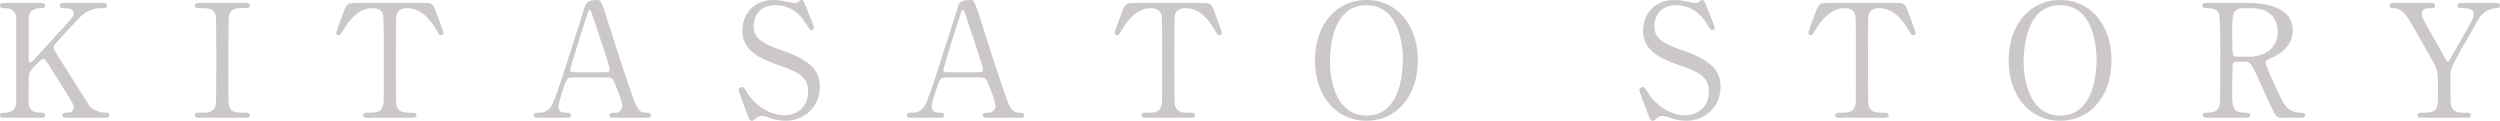 <svg xmlns="http://www.w3.org/2000/svg" width="1159.386" height="55.991" viewBox="0 0 1159.386 55.991"><defs><style>.a{fill:#ccc8c8;}</style></defs><path class="a" d="M-530.6,0c.657,0,1.752,0,1.752-1.168,0-.146,0-1.168-1.387-1.168-3.723,0-7.154-1.971-8.03-3.431-11.242-17.812-12.483-19.783-15.257-24.163a5.637,5.637,0,0,1-1.095-2.628,3.417,3.417,0,0,1,1.168-2.263c3.066-3.358,11.023-12.118,12.556-13.286a13.994,13.994,0,0,1,8.541-2.7c1.387,0,2.409,0,2.409-1.168,0-1.241-1.1-1.241-1.971-1.241h-18.031c-.8,0-1.9,0-1.9,1.241,0,1.168,1.241,1.168,1.46,1.168,2.117,0,4.964,0,4.964,2.409,0,1.387-.584,1.971-5.256,7.081-2.19,2.409-13.286,14.527-13.943,15.257-.146.073-.438.438-.8.438-.8,0-.876-.8-.876-1.46V-45.771c0-4.234,3.212-5.037,5.548-5.037.949,0,2.044,0,2.044-1.168,0-1.241-1.095-1.241-1.9-1.241h-17.228c-.657,0-1.752,0-1.752,1.241,0,.949.8,1.168,1.387,1.168,2.19,0,6.132,0,6.132,5.037v38.4c0,4.088-2.92,5.037-5.475,5.037-1.022,0-2.044,0-2.044,1.168S-578.488,0-577.758,0h17.3c.657,0,1.752,0,1.752-1.168,0-.949-.8-1.168-1.46-1.168-2.19,0-6.132,0-6.132-5.037V-17.666c0-2.774.292-3.5,3.212-6.716,1.606-1.752,2.774-2.847,3.65-2.847.8,0,1.241.73,5.183,7.008.876,1.46,8.322,13.286,8.541,13.943a4.192,4.192,0,0,1,.292,1.606c0,1.1-.8,2.336-3.139,2.336-1.1,0-2.117,0-2.117,1.168S-549.581,0-548.85,0Zm64.9,0c.876,0,1.971,0,1.971-1.168s-1.168-1.168-1.533-1.168c-4.891,0-7.519,0-8.176-3.8-.219-1.168-.219-1.241-.219-20.586,0-3.358,0-19.783.292-20.805.949-3.285,4.088-3.358,6.278-3.358,2.7,0,3.358,0,3.358-1.1,0-1.241-1.1-1.241-1.971-1.241h-21.462c-1.022,0-2.117,0-2.117,1.241,0,1.168,1.168,1.168,1.606,1.168,4.818,0,7.446,0,8.176,3.723.219,1.314.219,17.812.219,20.8,0,2.117,0,18.907-.219,20.148-.73,3.8-4.234,3.8-6.351,3.8-2.847,0-3.431,0-3.431,1.168S-488.187,0-487.239,0Zm51.9-53.217c-3.65,0-4.818,0-5.986,3.066-.584,1.46-3.869,10.22-3.869,10.8a1.185,1.185,0,0,0,1.168,1.095c.657,0,.8-.292,2.555-3.139,2.993-4.818,7.3-9.417,13.14-9.417,1.971,0,3.942.657,4.672,2.628.511,1.387.511,3.358.511,21.389,0,19.418,0,19.491-.219,20.659-.73,3.8-3.431,3.8-7.738,3.8-.438,0-1.606,0-1.606,1.168S-410.078,0-409.056,0h20.44c1.168,0,2.19,0,2.19-1.168s-.584-1.168-3.285-1.168c-1.971,0-5.4-.073-6.059-3.8-.219-1.241-.219-18.1-.219-20.148,0-3.066,0-19.564.219-20.878.438-2.482,2.19-3.65,5.037-3.65,4.964,0,9.271,3.139,13.14,9.49,1.679,2.774,1.9,3.066,2.482,3.066a1.123,1.123,0,0,0,1.168-1.095c0-.73-3.139-8.979-3.723-10.585-1.241-3.285-2.117-3.285-6.059-3.285ZM-279.408,0c.511,0,1.679,0,1.679-1.1,0-.8-.73-1.241-1.679-1.241-4.161,0-4.672-1.022-8.833-13.432-4.6-13.5-5.037-15.257-10.147-31.1a48.206,48.206,0,0,0-2.409-6.57A1.665,1.665,0,0,0-302.4-54.6c-5.183,0-5.621,1.679-6.351,4.234-.949,3.285-5.621,17.593-6.57,20.513-1.606,5.183-7.008,22.338-8.687,24.6a6.136,6.136,0,0,1-5.548,2.92c-1.679,0-2.482,0-2.482,1.241,0,1.022.949,1.1,1.533,1.1h14.016c.584,0,1.679,0,1.679-1.168,0-1.022-.8-1.168-1.679-1.168-1.752,0-4.088,0-4.088-2.847,0-1.679,1.971-7.519,2.628-9.49,1.168-3.285,1.46-4.015,4.161-4.015h15.841c2.409,0,2.628.511,4.234,4.6.8,1.9,2.7,6.935,2.7,8.541a3.2,3.2,0,0,1-2.993,3.212c-1.752,0-2.92,0-2.92,1.168,0,.949.949,1.168,1.752,1.168Zm-33.726-21.1c-.949,0-2.044,0-2.044-1.095,0-.657,5.694-19.2,7.738-25.112.8-2.409.876-2.628,1.314-2.628.511,0,.657.657,1.1,1.9,1.314,3.942,8.249,24.236,8.249,25.769,0,.8-1.022,1.168-1.825,1.168Zm82.2,22.484c.73,0,.876-.146,2.117-1.241A3.772,3.772,0,0,1-226.044-.8a9.526,9.526,0,0,1,2.92.73,23.458,23.458,0,0,0,7.884,1.46c8.1,0,15.841-5.913,15.841-15.768,0-5.621-1.971-11.461-16.717-16.571-9.563-3.358-13.943-5.548-13.943-11.607,0-3.066,1.752-9.636,9.928-9.636,8.979,0,12.921,6.278,14.892,9.417,1.168,1.9,1.314,2.117,1.9,2.117a1.148,1.148,0,0,0,1.241-1.168c0-.438-3.431-9.052-3.942-10.22-.73-1.9-.949-2.555-1.825-2.555-.511,0-.657.146-1.679.949a2.776,2.776,0,0,1-1.606.438c-.511,0-3.577-.657-4.38-.8a28.834,28.834,0,0,0-5.183-.584c-9.344,0-14.6,6.57-14.6,14.162,0,8.687,6.716,12.556,16.863,16.06,9.271,3.212,13.651,5.548,13.651,12.191,0,7.738-5.913,11.023-10.8,11.023-7.373,0-13.943-4.964-17.155-10-1.752-2.7-1.9-3.066-2.7-3.066a1.544,1.544,0,0,0-1.606,1.533c0,.438,3.139,8.687,3.65,10C-232.03.949-231.884,1.387-230.936,1.387ZM-106.324,0c.511,0,1.679,0,1.679-1.1,0-.8-.73-1.241-1.679-1.241-4.161,0-4.672-1.022-8.833-13.432-4.6-13.5-5.037-15.257-10.147-31.1a48.2,48.2,0,0,0-2.409-6.57,1.665,1.665,0,0,0-1.606-1.168c-5.183,0-5.621,1.679-6.351,4.234-.949,3.285-5.621,17.593-6.57,20.513-1.606,5.183-7.008,22.338-8.687,24.6a6.136,6.136,0,0,1-5.548,2.92c-1.679,0-2.482,0-2.482,1.241,0,1.022.949,1.1,1.533,1.1h14.016c.584,0,1.679,0,1.679-1.168,0-1.022-.8-1.168-1.679-1.168-1.752,0-4.088,0-4.088-2.847,0-1.679,1.971-7.519,2.628-9.49,1.168-3.285,1.46-4.015,4.161-4.015h15.841c2.409,0,2.628.511,4.234,4.6.8,1.9,2.7,6.935,2.7,8.541a3.2,3.2,0,0,1-2.993,3.212c-1.752,0-2.92,0-2.92,1.168,0,.949.949,1.168,1.752,1.168ZM-140.05-21.1c-.949,0-2.044,0-2.044-1.095,0-.657,5.694-19.2,7.738-25.112.8-2.409.876-2.628,1.314-2.628.511,0,.657.657,1.1,1.9,1.314,3.942,8.249,24.236,8.249,25.769,0,.8-1.022,1.168-1.825,1.168Zm87.235-32.12c-3.65,0-4.818,0-5.986,3.066-.584,1.46-3.869,10.22-3.869,10.8A1.185,1.185,0,0,0-61.5-38.252c.657,0,.8-.292,2.555-3.139,2.993-4.818,7.3-9.417,13.14-9.417,1.971,0,3.942.657,4.672,2.628.511,1.387.511,3.358.511,21.389,0,19.418,0,19.491-.219,20.659-.73,3.8-3.431,3.8-7.738,3.8-.438,0-1.606,0-1.606,1.168S-49.093,0-48.071,0h20.44c1.168,0,2.19,0,2.19-1.168s-.584-1.168-3.285-1.168c-1.971,0-5.4-.073-6.059-3.8C-35-7.373-35-24.236-35-26.28c0-3.066,0-19.564.219-20.878.438-2.482,2.19-3.65,5.037-3.65,4.964,0,9.271,3.139,13.14,9.49,1.679,2.774,1.9,3.066,2.482,3.066a1.123,1.123,0,0,0,1.168-1.095c0-.73-3.139-8.979-3.723-10.585-1.241-3.285-2.117-3.285-6.059-3.285ZM77.928-26.572c0-16.5-9.782-28.032-23.8-28.032C39.968-54.6,30.259-43,30.259-26.572S40.041,1.387,54.13,1.387,77.928-10.22,77.928-26.572ZM54.13-1.022c-14.819,0-16.936-17.885-16.936-24.893,0-4.818.584-26.28,16.936-26.28,14.965,0,16.863,18.25,16.863,24.966C70.993-22.265,70.409-1.022,54.13-1.022ZM186.771,1.387c.73,0,.876-.146,2.117-1.241A3.772,3.772,0,0,1,191.662-.8a9.526,9.526,0,0,1,2.92.73,23.458,23.458,0,0,0,7.884,1.46c8.1,0,15.841-5.913,15.841-15.768,0-5.621-1.971-11.461-16.717-16.571-9.563-3.358-13.943-5.548-13.943-11.607,0-3.066,1.752-9.636,9.928-9.636,8.979,0,12.921,6.278,14.892,9.417,1.168,1.9,1.314,2.117,1.9,2.117a1.148,1.148,0,0,0,1.241-1.168c0-.438-3.431-9.052-3.942-10.22-.73-1.9-.949-2.555-1.825-2.555-.511,0-.657.146-1.679.949a2.776,2.776,0,0,1-1.606.438c-.511,0-3.577-.657-4.38-.8a28.834,28.834,0,0,0-5.183-.584c-9.344,0-14.6,6.57-14.6,14.162,0,8.687,6.716,12.556,16.863,16.06,9.271,3.212,13.651,5.548,13.651,12.191,0,7.738-5.913,11.023-10.8,11.023-7.373,0-13.943-4.964-17.155-10-1.752-2.7-1.9-3.066-2.7-3.066a1.544,1.544,0,0,0-1.606,1.533c0,.438,3.139,8.687,3.65,10C185.676.949,185.822,1.387,186.771,1.387Zm82.125-54.6c-3.65,0-4.818,0-5.986,3.066-.584,1.46-3.869,10.22-3.869,10.8a1.185,1.185,0,0,0,1.168,1.095c.657,0,.8-.292,2.555-3.139,2.993-4.818,7.3-9.417,13.14-9.417,1.971,0,3.942.657,4.672,2.628.511,1.387.511,3.358.511,21.389,0,19.418,0,19.491-.219,20.659-.73,3.8-3.431,3.8-7.738,3.8-.438,0-1.606,0-1.606,1.168S272.618,0,273.64,0h20.44c1.168,0,2.19,0,2.19-1.168s-.584-1.168-3.285-1.168c-1.971,0-5.4-.073-6.059-3.8-.219-1.241-.219-18.1-.219-20.148,0-3.066,0-19.564.219-20.878.438-2.482,2.19-3.65,5.037-3.65,4.964,0,9.271,3.139,13.14,9.49,1.679,2.774,1.9,3.066,2.482,3.066a1.123,1.123,0,0,0,1.168-1.095c0-.73-3.139-8.979-3.723-10.585-1.241-3.285-2.117-3.285-6.059-3.285ZM399.639-26.572c0-16.5-9.782-28.032-23.8-28.032C361.679-54.6,351.97-43,351.97-26.572s9.782,27.959,23.871,27.959S399.639-10.22,399.639-26.572Zm-23.8,25.55c-14.819,0-16.936-17.885-16.936-24.893,0-4.818.584-26.28,16.936-26.28,14.965,0,16.863,18.25,16.863,24.966C392.7-22.265,392.12-1.022,375.841-1.022Zm68.109-52.195c-.876,0-2.19,0-2.19,1.1,0,1.314,1.533,1.314,1.971,1.314,1.679,0,4.818,0,5.767,2.7.584,1.825.584,12.045.584,14.746,0,3.431,0,23.506-.146,25.988-.219,2.7-.949,5.037-5.986,5.037-1.022,0-2.044,0-2.044,1.168C441.906-.146,443,0,443.73,0h18.031c.8,0,2.117,0,2.117-1.168s-1.022-1.168-1.533-1.168c-6.716,0-6.716-1.9-6.716-10.731,0-1.679,0-11.315.292-12.045.219-.584,1.168-.876,1.679-.876h4.015c2.555,0,3.066,1.168,7.081,10,.8,1.825,5.986,13.14,6.424,13.87A3.576,3.576,0,0,0,478.552,0h9.125c.365,0,1.825-.146,1.825-1.168,0-1.168-1.46-1.168-2.19-1.168-5.621,0-7.592-3.869-8.614-5.84-1.46-2.774-7.592-15.695-7.592-17.447,0-.8.292-.949,2.847-2.19,4.088-1.971,9.709-5.329,9.709-12.775,0-12.264-16.644-12.629-20.148-12.629Zm20.513,2.409c9.49,0,12.264,5.84,12.264,10.95,0,7.592-6.059,11.534-13.213,11.534H457.6c-1.971,0-1.971-.219-1.971-11.68,0-7.519,0-10.8,5.256-10.8Zm97.528-2.409c-.8,0-1.9,0-1.9,1.241,0,1.168.8,1.168,2.7,1.168,1.241,0,4.818,0,4.818,2.7a7.3,7.3,0,0,1-.365,1.971c-.584,1.606-8.687,15.549-10.293,18.4-.292.511-.8,1.606-1.314,1.606s-1.022-.949-1.314-1.533c-1.168-2.117-7.081-12.556-8.395-14.965-2.19-3.869-2.409-4.307-2.409-5.548,0-2.628,2.409-2.628,4.672-2.628.365,0,1.533,0,1.533-1.168,0-1.241-1.095-1.241-1.971-1.241H530.528c-.8,0-1.9,0-1.9,1.241,0,1.1,1.022,1.168,1.9,1.168,4.38.219,6.424,3.869,11.023,12.118,1.095,1.9,6.57,11.534,7.592,13.432,1.971,3.577,1.9,4.672,1.9,14.892,0,7.3-.876,8.03-7.957,8.03-.365,0-1.533,0-1.533,1.168S542.646,0,543.521,0h20.805c.876,0,1.971,0,1.971-1.168s-.657-1.168-3.139-1.168c-2.409,0-4.307-.219-5.548-2.117-.73-1.168-.8-2.19-.8-11.023,0-5.694,0-6.278.73-8.03,1.168-2.993,8.979-16.425,12.264-22.119a9.968,9.968,0,0,1,8.249-5.183c.657,0,1.752,0,1.752-1.168a1.228,1.228,0,0,0-1.241-1.241Z" transform="translate(579.583 54.604)"/></svg>